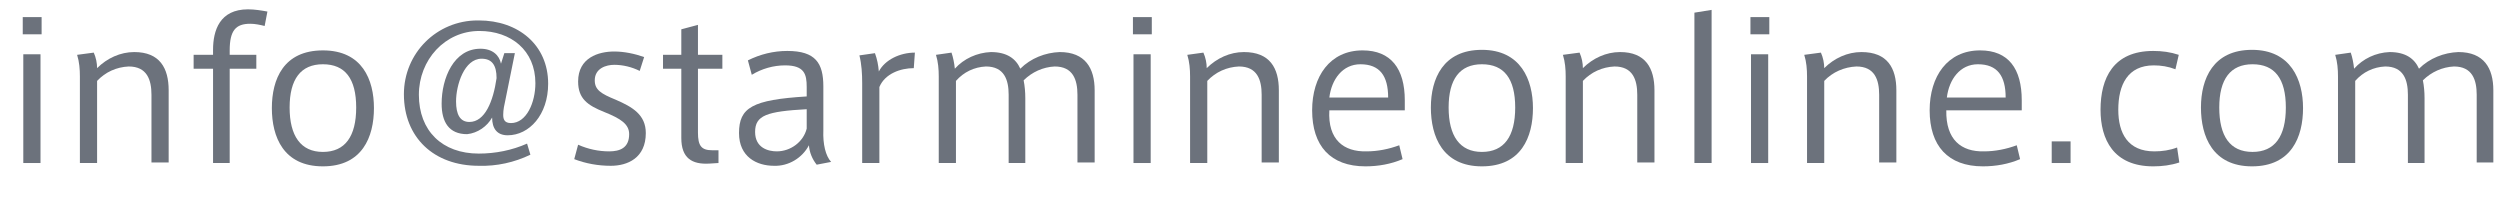 <svg version="1.1" xmlns="http://www.w3.org/2000/svg" xmlns:xlink="http://www.w3.org/1999/xlink" viewBox="0 0 450.6 38.4" width="451" height="39">
<style type="text/css">
	.st0{fill:#6c727c;}
</style>
<path class="st0" d="M7.5,5.9H4.1V2.8h3.4L7.5,5.9z M7.3,29.1H4.2V9.5h3.1V29.1z"/>
<path class="st0" d="M16.9,9.2c0.4,0.9,0.6,1.9,0.6,2.8c1.8-1.8,4.2-2.9,6.7-2.9c4.6,0,6.2,2.9,6.2,6.9v13h-3.1V16.8
	c0-2.7-0.8-5.1-4.1-5.1c-2.2,0.1-4.2,1-5.7,2.6v14.8h-3.1V13.5c0-1.3-0.1-2.6-0.5-3.9L16.9,9.2z"/>
<path class="st0" d="M34.9,12.1V9.6h3.5V8.7c0-3.5,1.2-7.3,6.3-7.3c1.2,0,2.4,0.2,3.5,0.4l-0.5,2.6C46.9,4.2,46,4,45.1,4
	c-2.6,0-3.7,1.2-3.7,4.8v0.8h4.8v2.5h-4.8v17h-3v-17L34.9,12.1z"/>
<path class="st0" d="M67.4,19.2c0,5.2-2.1,10.5-9.2,10.5S49,24.4,49,19.2s2.1-10.4,9.2-10.4S67.4,14.1,67.4,19.2L67.4,19.2z
	 M58.2,27.1c4,0,6-2.8,6-8s-2-7.8-6-7.8s-6,2.7-6,7.8S54.2,27.1,58.2,27.1z"/>
<path class="st0" d="M84.2,23.9c-3.3,0-4.6-2.2-4.6-5.5c0-4.6,2.2-9.9,7-9.9c2.2,0,3.4,1.2,3.7,2.7l0.6-1.9h1.9l-1.7,8.4
	c-0.2,0.9-0.4,1.8-0.4,2.7c0,0.8,0.2,1.5,1.4,1.5c2.8,0,4.4-3.7,4.4-7.2c0-5.9-4.4-9.4-10.1-9.4c-6.2,0-10.9,5.2-10.9,11.5
	c0,6.5,4.2,10.6,10.8,10.6c3,0,6-0.6,8.7-1.8l0.6,2c-2.9,1.4-6.1,2.1-9.3,2c-8.1,0-13.5-5.1-13.5-12.9c0-7.4,5.9-13.3,13.3-13.3
	c0.1,0,0.1,0,0.2,0c7.1,0,12.5,4.4,12.5,11.4c0,5.6-3.4,9.3-7.3,9.3c-1.9,0-2.8-1.2-2.8-3.2C87.8,22.5,86.1,23.7,84.2,23.9z
	 M82.2,18c0,2.3,0.7,3.7,2.4,3.7c2.8,0,4.3-3.7,4.9-7.9c0-2.3-0.8-3.5-2.7-3.5C83.7,10.3,82.2,15,82.2,18L82.2,18z"/>
<path class="st0" d="M115.3,12.5c-1.4-0.7-3-1.1-4.6-1.1c-1.4,0-3.5,0.6-3.5,2.8c0,1.7,1.1,2.4,3.8,3.5c3,1.3,5.4,2.7,5.4,6
	c0,4.5-3.3,5.9-6.3,5.9c-2.3,0-4.5-0.4-6.6-1.2l0.7-2.6c1.8,0.8,3.7,1.2,5.6,1.2c1.9,0,3.6-0.6,3.6-3.1c0-1.8-1.5-2.8-4.5-4
	s-4.7-2.4-4.7-5.5c0-4.3,3.7-5.4,6.5-5.4c1.8,0,3.7,0.4,5.4,1L115.3,12.5z"/>
<path class="st0" d="M129.5,26.8v2.3l-1.6,0.1c-3.2,0.2-5.1-1-5.1-4.6V12.1h-3.3V9.6h3.3V5l3-0.8v5.4h4.4v2.5h-4.4v11.5
	c0,2.4,0.6,3.2,2.6,3.2H129.5z"/>
<path class="st0" d="M149.8,28.9l-2.6,0.5c-0.8-1-1.3-2.2-1.4-3.5c-1.2,2.3-3.7,3.8-6.3,3.7c-3.1,0-6.3-1.6-6.3-5.9
	c0-4.6,2.4-6,12.2-6.6v-1.7c0-2.3-0.4-3.9-3.9-3.9c-2.1,0-4.2,0.6-6,1.7l-0.7-2.6c2.2-1.1,4.6-1.7,7.1-1.7c5.1,0,6.5,2.2,6.5,6.4
	v7.9C148.3,25.7,148.8,27.8,149.8,28.9z M136.1,23.5c0,2.9,2.4,3.5,3.9,3.5c2.5,0,4.8-1.7,5.4-4.1v-3.5
	C138.2,19.8,136.1,20.5,136.1,23.5z"/>
<path class="st0" d="M164.9,9.2l-0.2,2.8c-2.4,0-5.2,1-6.2,3.4v13.7h-3.1V14.7c0-1.7-0.1-3.4-0.5-5l2.8-0.4c0.4,1.1,0.6,2.1,0.7,3.3
	C159.5,10.5,162.2,9.2,164.9,9.2z"/>
<path class="st0" d="M178.6,9.1c2.9,0,4.5,1.2,5.3,3c1.9-1.9,4.5-2.9,7.1-3c4.6,0,6.3,2.9,6.3,6.9v13h-3.1V16.8
	c0-2.7-0.8-5.1-4.1-5.1c-2.1,0.1-4.1,1-5.6,2.5c0.2,1,0.3,2.1,0.3,3.2v11.7h-3V16.8c0-2.7-0.8-5.1-4.1-5.1c-2.1,0.1-4,1-5.4,2.6
	v14.8h-3.1V13.5c0-1.3-0.1-2.6-0.5-3.9l2.8-0.4c0.3,0.9,0.5,1.9,0.6,2.9C173.7,10.3,176.1,9.2,178.6,9.1z"/>
<path class="st0" d="M207.6,5.9h-3.4V2.8h3.4V5.9z M207.4,29.1h-3.1V9.5h3.1V29.1z"/>
<path class="st0" d="M216.9,9.2c0.4,0.9,0.6,1.9,0.6,2.8c1.8-1.8,4.2-2.9,6.7-2.9c4.7,0,6.3,2.9,6.3,6.9v13h-3.1V16.8
	c0-2.7-0.8-5.1-4.1-5.1c-2.2,0.1-4.2,1-5.7,2.6v14.8h-3.1V13.5c0-1.3-0.1-2.6-0.5-3.9L216.9,9.2z"/>
<path class="st0" d="M246.3,27c2,0,4-0.4,5.9-1.1l0.6,2.5c-2.1,0.9-4.4,1.3-6.7,1.3c-6.3,0-9.6-3.7-9.6-10.1
	c0-6.1,3.2-10.8,9.1-10.8c5.1,0,7.6,3.3,7.6,9v1.8h-13.6C239.3,24.9,242.2,27.1,246.3,27L246.3,27z M245.2,11.3
	c-3.2,0-5.2,2.7-5.6,6h10.6C250.2,13.4,248.7,11.3,245.2,11.3L245.2,11.3z"/>
<path class="st0" d="M276.3,19.2c0,5.2-2.1,10.5-9.2,10.5s-9.2-5.4-9.2-10.6s2.2-10.4,9.2-10.4S276.3,14.1,276.3,19.2L276.3,19.2z
	 M267.1,27.1c4,0,6-2.8,6-8s-2-7.8-6-7.8s-6,2.7-6,7.8S263.1,27.1,267.1,27.1L267.1,27.1z"/>
<path class="st0" d="M284.7,9.2c0.4,0.9,0.6,1.9,0.6,2.8c1.8-1.8,4.2-2.9,6.7-2.9c4.6,0,6.2,2.9,6.2,6.9v13h-3.1V16.8
	c0-2.7-0.8-5.1-4.1-5.1c-2.2,0.1-4.2,1-5.7,2.6v14.8h-3.1V13.5c0-1.3-0.1-2.6-0.5-3.9L284.7,9.2z"/>
<path class="st0" d="M308.5,29.1h-3.1V2l3.1-0.5V29.1z"/>
<path class="st0" d="M318.9,5.9h-3.4V2.8h3.4V5.9z M318.7,29.1h-3.1V9.5h3.1V29.1z"/>
<path class="st0" d="M328.2,9.2c0.4,0.9,0.6,1.9,0.6,2.8c1.8-1.8,4.2-2.9,6.7-2.9c4.7,0,6.3,2.9,6.3,6.9v13h-3.1V16.8
	c0-2.7-0.8-5.1-4.1-5.1c-2.2,0.1-4.3,1-5.8,2.6v14.8h-3.1V13.5c0-1.3-0.1-2.6-0.5-3.9L328.2,9.2z"/>
<path class="st0" d="M357.6,27c2,0,4-0.4,5.9-1.1l0.6,2.5c-2.1,0.9-4.4,1.3-6.7,1.3c-6.3,0-9.6-3.7-9.6-10.1
	c0-6.1,3.2-10.8,9.1-10.8c5.1,0,7.5,3.3,7.5,9v1.8h-13.6C350.7,24.9,353.5,27.1,357.6,27L357.6,27z M356.5,11.3
	c-3.2,0-5.2,2.7-5.6,6h10.6C361.5,13.4,360,11.3,356.5,11.3L356.5,11.3z"/>
<path class="st0" d="M373.2,29.1h-3.4v-3.9h3.4L373.2,29.1z"/>
<path class="st0" d="M378.6,19.5c0-5.7,2.3-10.6,9.5-10.6c1.6,0,3.1,0.2,4.6,0.7l-0.6,2.6c-1.3-0.5-2.6-0.7-3.9-0.7
	c-4.7,0-6.4,3.5-6.4,8c0,4.2,1.7,7.5,6.5,7.5c1.4,0,2.8-0.2,4.1-0.7l0.4,2.7c-1.5,0.5-3.1,0.7-4.7,0.7
	C380.9,29.7,378.6,24.8,378.6,19.5L378.6,19.5z"/>
<path class="st0" d="M415.1,19.2c0,5.2-2.1,10.5-9.2,10.5s-9.2-5.4-9.2-10.6s2.2-10.4,9.2-10.4S415.1,14.1,415.1,19.2L415.1,19.2z
	 M406,27.1c4,0,6-2.8,6-8s-2-7.8-6-7.8s-6,2.7-6,7.8S401.9,27.1,406,27.1L406,27.1z"/>
<path class="st0" d="M430.7,9.1c2.9,0,4.5,1.2,5.3,3c1.9-1.9,4.5-2.9,7.1-3c4.6,0,6.3,2.9,6.3,6.9v13h-3V16.8c0-2.7-0.8-5.1-4.1-5.1
	c-2.1,0.1-4.1,1-5.6,2.5c0.2,1,0.3,2.1,0.3,3.2v11.7h-3V16.8c0-2.7-0.8-5.1-4.1-5.1c-2.1,0.1-4,1-5.4,2.6v14.8h-3.1V13.5
	c0-1.3-0.1-2.6-0.5-3.9l2.8-0.4c0.3,0.9,0.5,1.9,0.6,2.9C425.9,10.3,428.2,9.2,430.7,9.1z"/>
</svg>
